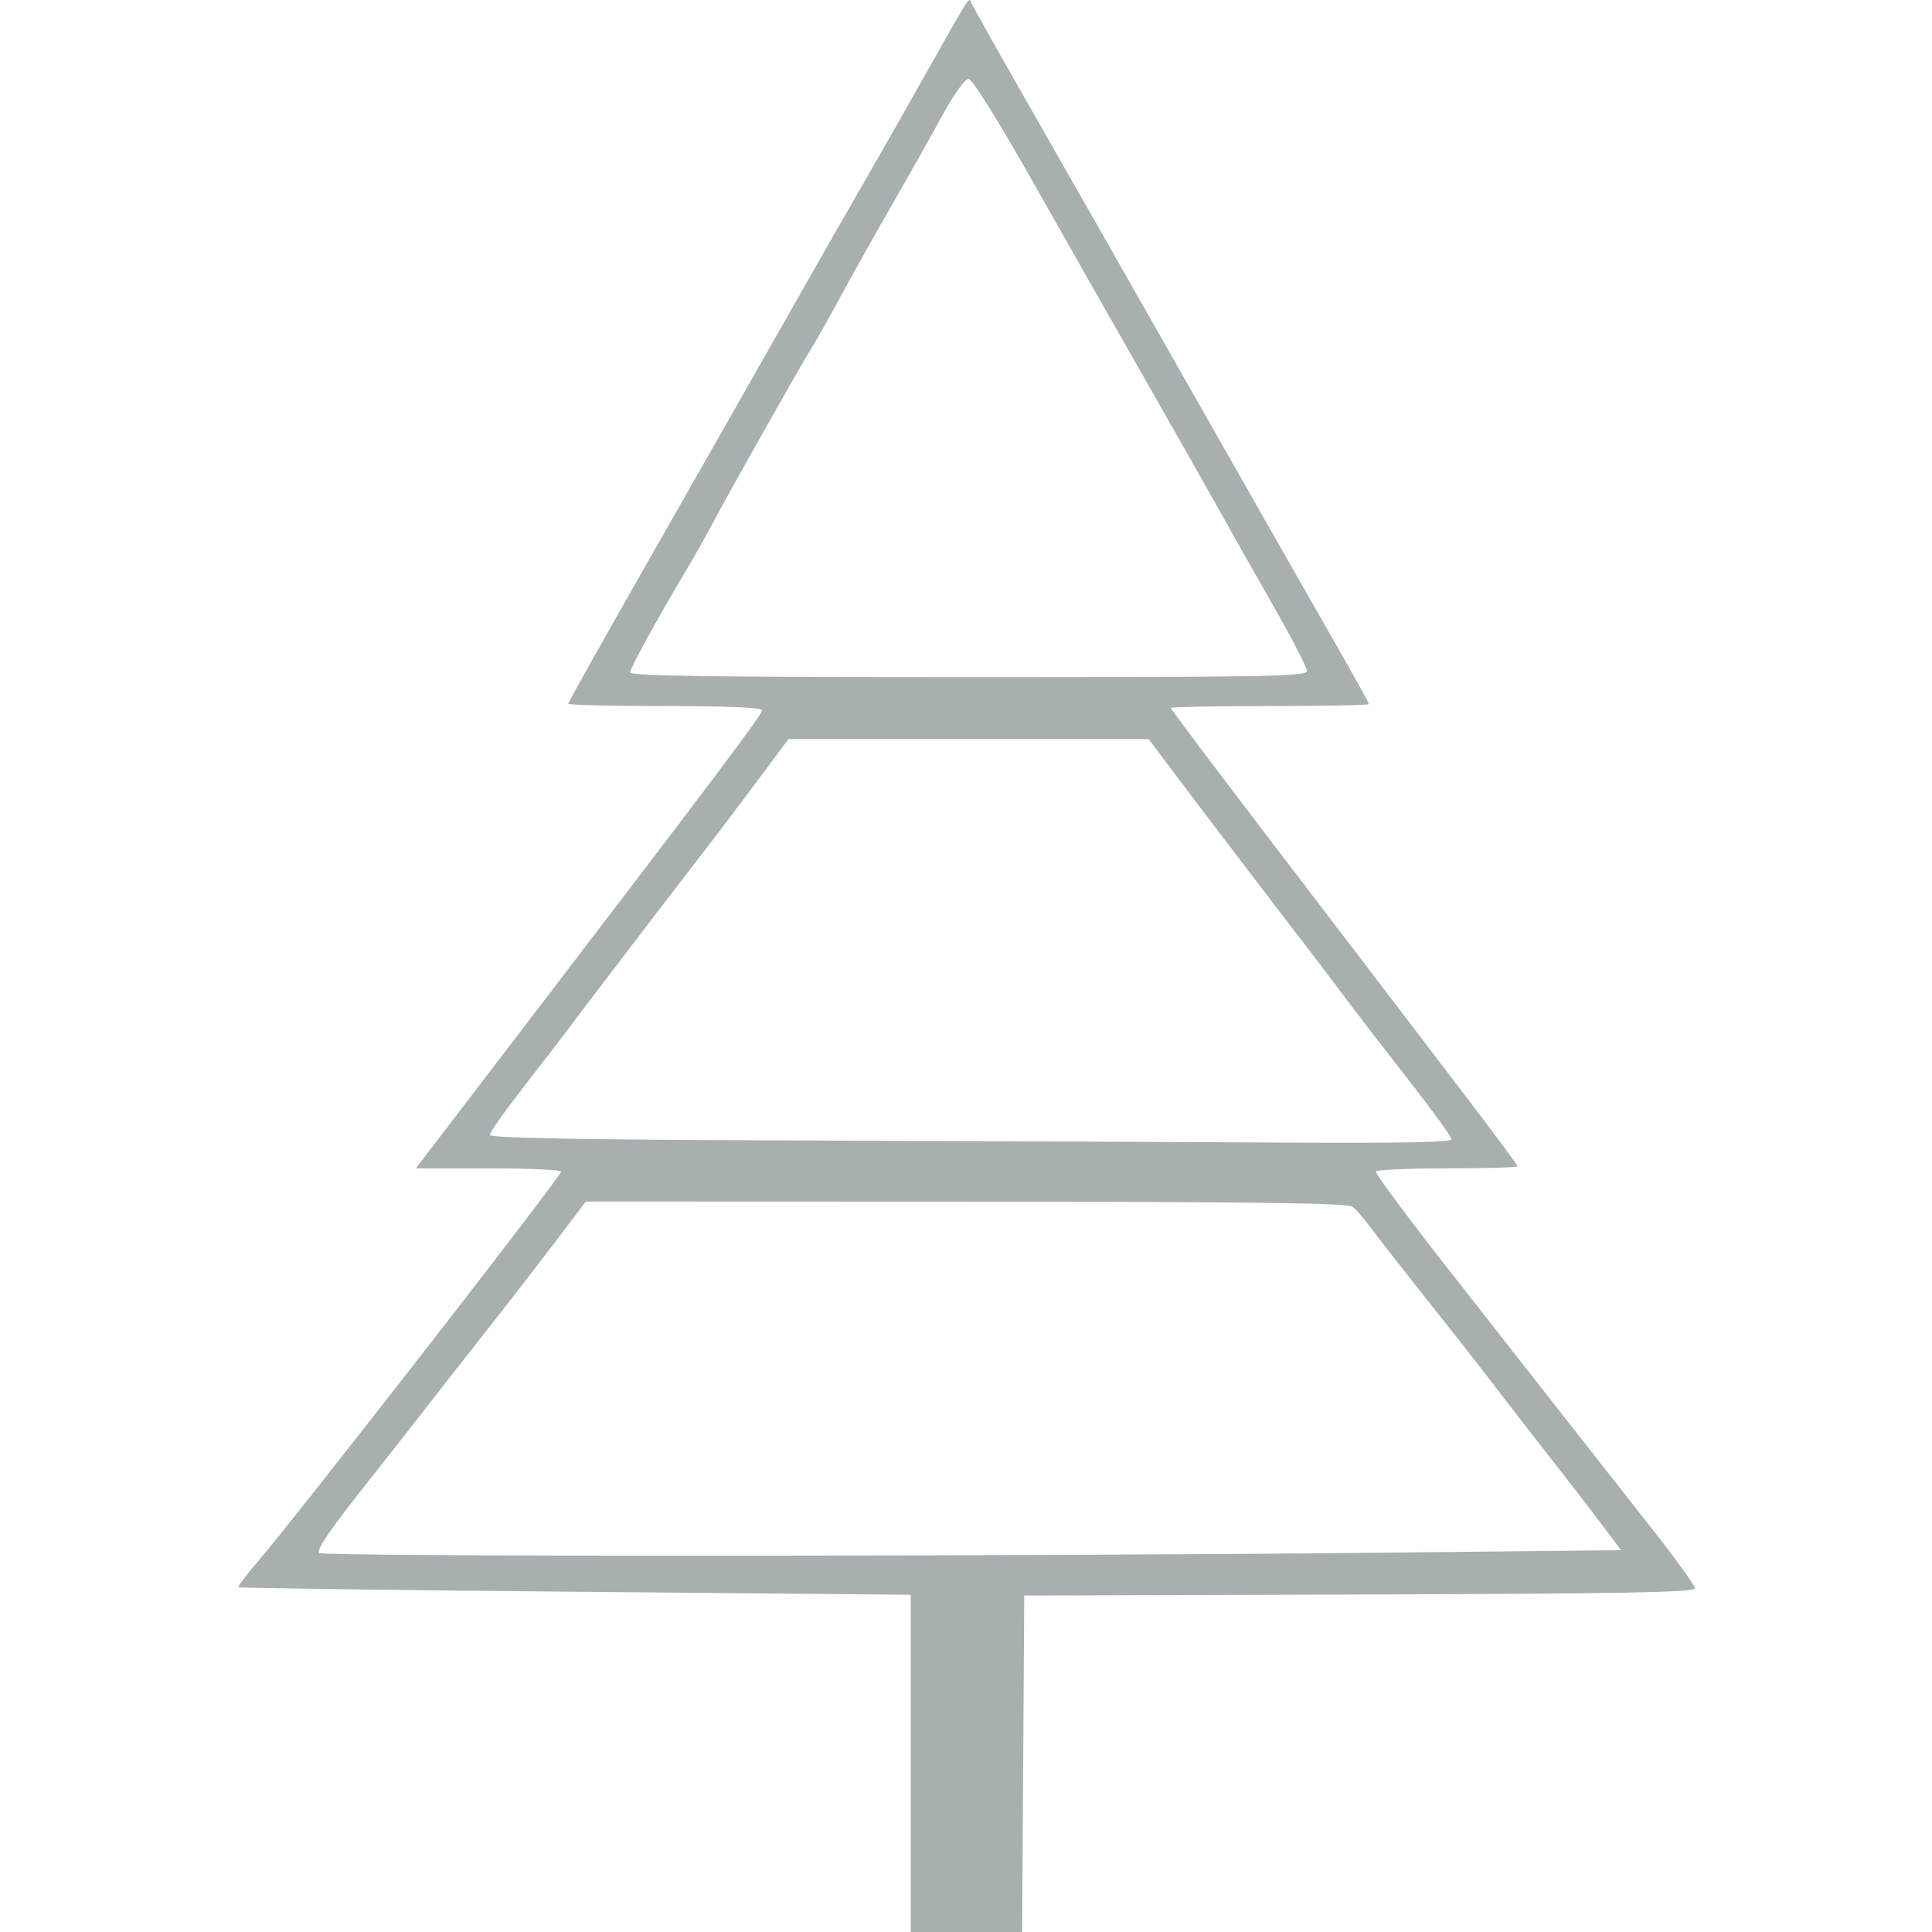 <?xml version="1.0" encoding="UTF-8" standalone="no"?>
<!-- Created with Inkscape (http://www.inkscape.org/) -->

<svg
   xmlns:dc="http://purl.org/dc/elements/1.1/"
   xmlns:cc="http://creativecommons.org/ns#"
   xmlns:rdf="http://www.w3.org/1999/02/22-rdf-syntax-ns#"
   xmlns:svg="http://www.w3.org/2000/svg"
   xmlns="http://www.w3.org/2000/svg"
   xmlns:sodipodi="http://sodipodi.sourceforge.net/DTD/sodipodi-0.dtd"
   xmlns:inkscape="http://www.inkscape.org/namespaces/inkscape"
   id="svg4803"
   version="1.1"
   inkscape:version="0.91 r13725"
   width="421.253"
   height="421.253"
   viewBox="0 0 421.253 421.253"
   sodipodi:docname="tree.svg">
  <defs
     id="defs4807" />
  <sodipodi:namedview
     pagecolor="#ffffff"
     bordercolor="#666666"
     borderopacity="1"
     objecttolerance="10"
     gridtolerance="10"
     guidetolerance="10"
     inkscape:pageopacity="0"
     inkscape:pageshadow="2"
     inkscape:window-width="1920"
     inkscape:window-height="1058"
     id="namedview4805"
     showgrid="false"
     fit-margin-top="0"
     fit-margin-left="0"
     fit-margin-right="0"
     fit-margin-bottom="0"
     inkscape:zoom="0.88738481"
     inkscape:cx="95.431835"
     inkscape:cy="173.00253"
     inkscape:window-x="0"
     inkscape:window-y="22"
     inkscape:window-maximized="0"
     inkscape:current-layer="svg4803" />
  <path
     style="fill:#a8afb0;fill-opacity:1"
     d="m 198.582,384.489 0,-36.764 -73.122,-0.658 c -40.217,-0.362 -73.268,-0.805 -73.447,-0.984 -0.179,-0.179 1.524,-2.475 3.785,-5.103 8.873,-10.314 66.911,-84.918 66.556,-85.553 -0.208,-0.371 -7.422,-0.675 -16.031,-0.675 l -15.654,0 24.263,-31.725 c 41.281,-53.977 51.251,-67.239 51.251,-68.173 0,-0.577 -7.623,-0.902 -21.15,-0.902 -11.633,0 -21.15,-0.228 -21.15,-0.506 0,-0.278 8.358,-15.162 18.572,-33.075 10.215,-17.913 23.624,-41.479 29.799,-52.369 6.175,-10.89 13.347,-23.445 15.939,-27.9 2.591,-4.455 8.699,-15.188 13.573,-23.85 9.944,-17.674 9.528,-17.027 10.038,-15.605 0.206,0.575 6.356,11.51 13.666,24.3 7.31,12.79 22.954,40.265 34.764,61.055 11.81,20.79 25.247,44.387 29.861,52.438 4.613,8.051 8.388,14.835 8.388,15.075 0,0.24 -9.72,0.437 -21.6,0.437 -11.88,0 -21.6,0.189 -21.6,0.42 0,0.231 9.214,12.486 20.475,27.234 11.261,14.747 23.512,30.796 27.225,35.663 3.712,4.867 11.509,15.087 17.325,22.711 5.816,7.624 10.575,14.066 10.575,14.317 0,0.25 -6.861,0.455 -15.247,0.455 -8.386,0 -15.424,0.304 -15.641,0.675 -0.217,0.371 7.075,10.193 16.203,21.825 9.128,11.633 20.52,26.163 25.316,32.29 4.796,6.127 13.068,16.657 18.383,23.4 5.315,6.743 9.669,12.764 9.675,13.38 0.009,0.882 -15.513,1.169 -73.113,1.35 l -73.125,0.23 -0.235,36.675 -0.235,36.675 -12.14,0 -12.14,0 0,-36.764 z m 102.409,-45.938 52.459,-0.549 -4.048,-5.4 c -2.226,-2.97 -6.117,-8.033 -8.645,-11.25 -4.79,-6.095 -8.875,-11.358 -15.442,-19.898 -4.274,-5.558 -5.907,-7.636 -16.482,-20.973 -3.96,-4.994 -8.399,-10.7 -9.863,-12.68 -1.465,-1.979 -3.287,-4.085 -4.05,-4.678 -1.054,-0.821 -21.243,-1.087 -84.274,-1.11 l -82.888,-0.031 -5.983,7.86 c -6.104,8.02 -12.617,16.421 -16.976,21.901 -1.339,1.683 -4.984,6.333 -8.1,10.333 -9.536,12.242 -10.284,13.196 -16.166,20.619 -8.473,10.693 -11.513,15.089 -11.002,15.916 0.511,0.827 150.353,0.788 231.461,-0.06 z m 15.491,-90.148 c 0,-0.522 -4.179,-6.293 -9.286,-12.825 -5.108,-6.532 -11.56,-14.913 -14.339,-18.626 -2.779,-3.712 -6.619,-8.775 -8.534,-11.25 -6.003,-7.759 -21.779,-28.46 -27.949,-36.675 l -5.915,-7.875 -39.271,0 -39.271,0 -5.792,7.773 c -6.258,8.398 -10.67,14.207 -17.084,22.491 -4.955,6.399 -23.098,30.176 -25.608,33.559 -0.99,1.335 -5.141,6.723 -9.225,11.975 -4.084,5.252 -7.425,9.986 -7.425,10.519 0,0.684 20.422,1.04 69.075,1.207 37.991,0.13 85.174,0.335 104.85,0.456 24.631,0.151 35.775,-0.076 35.775,-0.73 z m -31.5,-102.102 c 0,-0.743 -3.299,-7.122 -7.331,-14.175 -4.032,-7.053 -9.242,-16.266 -11.576,-20.473 -2.335,-4.207 -9.464,-16.786 -15.844,-27.953 -6.379,-11.167 -17.471,-30.693 -24.649,-43.391 -7.908,-13.99 -13.582,-23.095 -14.4,-23.106 -0.778,-0.01 -3.167,3.311 -5.639,7.841 -2.359,4.322 -7.317,13.124 -11.019,19.559 -3.701,6.435 -8.808,15.547 -11.349,20.25 -2.541,4.702 -5.518,9.967 -6.616,11.7 -2.21,3.488 -17.811,31.171 -21.555,38.25 -1.309,2.475 -3.71,6.728 -5.334,9.45 -6.513,10.914 -12.287,21.437 -12.287,22.391 0,0.737 19.884,1.009 73.8,1.009 65.037,0 73.8,-0.16 73.8,-1.352 z"
     id="path5353"
     inkscape:connector-curvature="0" />
</svg>
